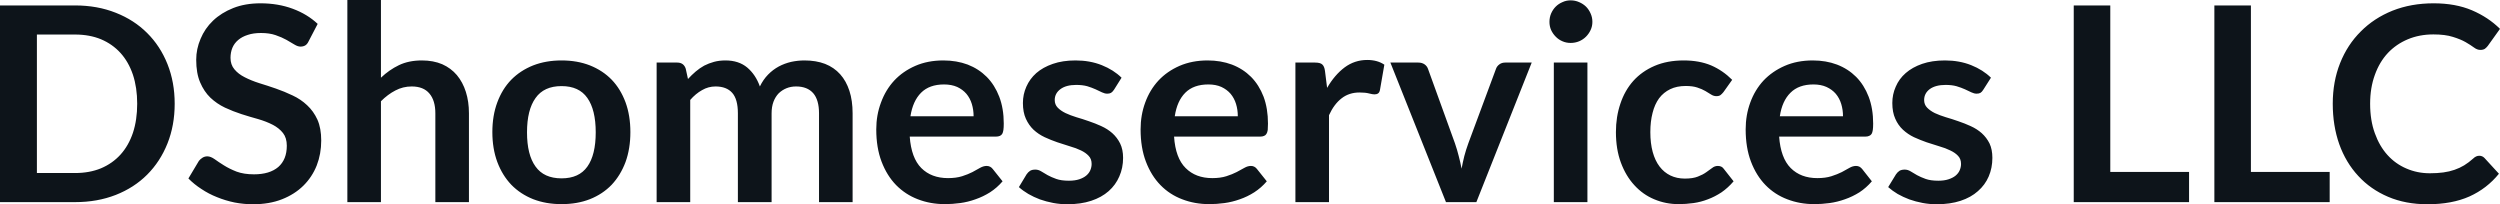 <svg fill="#0d141a" viewBox="0 0 211.381 17.273" height="100%" width="100%" xmlns="http://www.w3.org/2000/svg"><path preserveAspectRatio="none" d="M14.77 8.77L14.77 8.77Q14.77 10.60 14.16 12.13Q13.55 13.66 12.44 14.77Q11.34 15.87 9.79 16.48Q8.23 17.09 6.35 17.09L6.35 17.09L0 17.09L0 0.46L6.35 0.46Q8.23 0.46 9.79 1.08Q11.34 1.69 12.44 2.79Q13.55 3.89 14.16 5.42Q14.77 6.95 14.77 8.77ZM11.60 8.77L11.60 8.77Q11.60 7.41 11.24 6.32Q10.87 5.23 10.19 4.48Q9.51 3.73 8.54 3.32Q7.57 2.92 6.35 2.92L6.35 2.92L3.12 2.92L3.12 14.63L6.35 14.63Q7.57 14.63 8.54 14.23Q9.51 13.82 10.19 13.07Q10.87 12.32 11.24 11.23Q11.60 10.14 11.60 8.77ZM26.86 2.02L26.10 3.48Q25.98 3.74 25.81 3.84Q25.64 3.94 25.41 3.94L25.41 3.94Q25.18 3.94 24.90 3.77Q24.61 3.59 24.22 3.37Q23.83 3.15 23.30 2.97Q22.78 2.79 22.07 2.79L22.07 2.79Q21.42 2.79 20.95 2.95Q20.47 3.10 20.14 3.38Q19.81 3.66 19.65 4.04Q19.49 4.43 19.49 4.89L19.49 4.89Q19.49 5.47 19.82 5.86Q20.15 6.26 20.69 6.53Q21.23 6.81 21.92 7.03Q22.61 7.24 23.33 7.49Q24.05 7.74 24.74 8.07Q25.43 8.39 25.97 8.90Q26.51 9.40 26.84 10.12Q27.16 10.84 27.16 11.88L27.16 11.88Q27.16 13.01 26.78 13.99Q26.39 14.97 25.65 15.70Q24.91 16.43 23.84 16.85Q22.77 17.27 21.39 17.27L21.39 17.27Q20.60 17.27 19.83 17.12Q19.06 16.96 18.35 16.67Q17.64 16.39 17.03 15.98Q16.41 15.58 15.93 15.09L15.93 15.09L16.82 13.60Q16.95 13.44 17.13 13.33Q17.31 13.22 17.53 13.22L17.53 13.22Q17.81 13.22 18.15 13.46Q18.48 13.70 18.93 13.98Q19.39 14.27 20.00 14.51Q20.62 14.74 21.48 14.74L21.48 14.74Q22.80 14.74 23.53 14.12Q24.25 13.49 24.25 12.32L24.25 12.32Q24.25 11.66 23.93 11.25Q23.60 10.83 23.06 10.55Q22.52 10.27 21.83 10.07Q21.14 9.88 20.42 9.65Q19.71 9.42 19.02 9.10Q18.33 8.77 17.79 8.26Q17.25 7.74 16.92 6.96Q16.59 6.19 16.59 5.05L16.59 5.05Q16.59 4.14 16.96 3.28Q17.32 2.41 18.01 1.75Q18.71 1.08 19.72 0.68Q20.73 0.28 22.03 0.28L22.03 0.28Q23.51 0.28 24.75 0.74Q25.99 1.20 26.86 2.02L26.86 2.02ZM32.21 17.09L29.37 17.09L29.37 0L32.21 0L32.21 6.57Q32.90 5.91 33.73 5.51Q34.56 5.11 35.67 5.11L35.67 5.11Q36.64 5.11 37.39 5.43Q38.13 5.76 38.63 6.35Q39.13 6.95 39.39 7.77Q39.65 8.59 39.65 9.58L39.65 9.58L39.65 17.09L36.81 17.09L36.81 9.58Q36.81 8.50 36.31 7.91Q35.81 7.31 34.81 7.31L34.81 7.31Q34.07 7.31 33.43 7.65Q32.79 7.98 32.21 8.56L32.21 8.56L32.21 17.09ZM47.48 5.11L47.48 5.11Q48.81 5.11 49.88 5.53Q50.96 5.96 51.72 6.74Q52.47 7.52 52.89 8.65Q53.30 9.77 53.30 11.17L53.30 11.17Q53.30 12.57 52.89 13.70Q52.47 14.82 51.72 15.62Q50.96 16.41 49.88 16.84Q48.81 17.26 47.48 17.26L47.48 17.26Q46.16 17.26 45.08 16.84Q44.00 16.41 43.23 15.62Q42.47 14.82 42.05 13.70Q41.63 12.57 41.63 11.17L41.63 11.17Q41.63 9.77 42.05 8.65Q42.47 7.52 43.23 6.74Q44.00 5.96 45.08 5.53Q46.16 5.11 47.48 5.11ZM47.48 15.08L47.48 15.08Q48.96 15.08 49.66 14.09Q50.37 13.10 50.37 11.19L50.37 11.19Q50.37 9.28 49.66 8.28Q48.96 7.28 47.48 7.28L47.48 7.28Q45.99 7.28 45.28 8.29Q44.56 9.29 44.56 11.19L44.56 11.19Q44.56 13.09 45.28 14.08Q45.99 15.08 47.48 15.08ZM58.36 17.09L55.52 17.09L55.52 5.29L57.26 5.29Q57.81 5.29 57.98 5.81L57.98 5.81L58.17 6.68Q58.48 6.34 58.82 6.05Q59.16 5.76 59.54 5.55Q59.93 5.35 60.37 5.23Q60.81 5.11 61.34 5.11L61.34 5.11Q62.46 5.11 63.18 5.71Q63.89 6.31 64.25 7.31L64.25 7.31Q64.53 6.73 64.94 6.31Q65.35 5.89 65.85 5.62Q66.34 5.36 66.90 5.23Q67.46 5.11 68.02 5.11L68.02 5.11Q69 5.11 69.76 5.40Q70.52 5.70 71.04 6.28Q71.55 6.85 71.82 7.68Q72.09 8.51 72.09 9.58L72.09 9.58L72.09 17.09L69.25 17.09L69.25 9.58Q69.25 8.45 68.76 7.88Q68.26 7.31 67.31 7.31L67.31 7.31Q66.87 7.31 66.50 7.46Q66.13 7.61 65.84 7.89Q65.56 8.18 65.40 8.60Q65.24 9.03 65.24 9.58L65.24 9.58L65.24 17.09L62.39 17.09L62.39 9.58Q62.39 8.39 61.91 7.85Q61.43 7.31 60.50 7.31L60.50 7.31Q59.89 7.31 59.36 7.62Q58.82 7.92 58.36 8.45L58.36 8.45L58.36 17.09ZM79.76 5.11L79.76 5.11Q80.88 5.11 81.82 5.46Q82.75 5.82 83.43 6.50Q84.11 7.19 84.49 8.18Q84.87 9.18 84.87 10.45L84.87 10.45Q84.87 10.78 84.84 10.99Q84.81 11.20 84.74 11.32Q84.66 11.44 84.54 11.49Q84.41 11.55 84.21 11.55L84.21 11.55L76.92 11.55Q77.05 13.36 77.90 14.21Q78.75 15.06 80.16 15.06L80.16 15.06Q80.84 15.06 81.35 14.90Q81.85 14.74 82.22 14.55Q82.59 14.35 82.87 14.19Q83.16 14.03 83.42 14.03L83.42 14.03Q83.59 14.03 83.72 14.10Q83.85 14.17 83.94 14.29L83.94 14.29L84.77 15.33Q84.30 15.88 83.71 16.26Q83.12 16.63 82.48 16.85Q81.85 17.08 81.18 17.17Q80.52 17.26 79.90 17.26L79.90 17.26Q78.67 17.26 77.61 16.85Q76.56 16.45 75.77 15.65Q74.99 14.85 74.54 13.67Q74.09 12.49 74.09 10.94L74.09 10.94Q74.09 9.73 74.49 8.67Q74.88 7.60 75.61 6.81Q76.34 6.03 77.39 5.57Q78.44 5.11 79.76 5.11ZM79.82 7.14L79.82 7.14Q78.58 7.14 77.88 7.84Q77.18 8.54 76.98 9.83L76.98 9.83L82.32 9.83Q82.32 9.28 82.17 8.79Q82.02 8.30 81.71 7.93Q81.40 7.57 80.93 7.35Q80.45 7.14 79.82 7.14ZM94.83 6.57L94.19 7.59Q94.07 7.77 93.94 7.85Q93.82 7.92 93.62 7.92L93.62 7.92Q93.41 7.92 93.18 7.81Q92.94 7.69 92.63 7.55Q92.32 7.41 91.93 7.29Q91.53 7.18 90.99 7.18L90.99 7.18Q90.15 7.18 89.67 7.53Q89.18 7.89 89.18 8.46L89.18 8.46Q89.18 8.84 89.43 9.10Q89.68 9.36 90.09 9.56Q90.49 9.75 91.01 9.91Q91.53 10.06 92.07 10.25Q92.61 10.43 93.13 10.67Q93.64 10.90 94.05 11.26Q94.46 11.63 94.71 12.13Q94.96 12.64 94.96 13.35L94.96 13.35Q94.96 14.20 94.64 14.92Q94.33 15.64 93.74 16.16Q93.14 16.69 92.26 16.98Q91.38 17.27 90.24 17.27L90.24 17.27Q89.63 17.27 89.05 17.16Q88.47 17.05 87.93 16.86Q87.40 16.66 86.95 16.40Q86.49 16.13 86.15 15.82L86.15 15.82L86.80 14.74Q86.93 14.55 87.10 14.44Q87.27 14.34 87.54 14.34L87.54 14.34Q87.80 14.34 88.04 14.49Q88.27 14.64 88.58 14.81Q88.89 14.98 89.31 15.13Q89.73 15.28 90.38 15.28L90.38 15.28Q90.88 15.28 91.25 15.16Q91.61 15.04 91.84 14.85Q92.08 14.65 92.19 14.39Q92.30 14.13 92.30 13.86L92.30 13.86Q92.30 13.44 92.05 13.18Q91.80 12.91 91.40 12.72Q90.99 12.52 90.46 12.37Q89.94 12.21 89.40 12.03Q88.85 11.84 88.33 11.60Q87.80 11.35 87.39 10.97Q86.99 10.59 86.74 10.04Q86.49 9.49 86.49 8.71L86.49 8.71Q86.49 7.98 86.78 7.33Q87.07 6.67 87.62 6.18Q88.18 5.69 89.02 5.40Q89.85 5.11 90.94 5.11L90.94 5.11Q92.16 5.11 93.16 5.51Q94.16 5.91 94.83 6.57L94.83 6.57ZM102.11 5.11L102.11 5.11Q103.22 5.11 104.16 5.46Q105.10 5.82 105.78 6.50Q106.46 7.19 106.84 8.18Q107.21 9.18 107.21 10.45L107.21 10.45Q107.21 10.78 107.19 10.99Q107.16 11.20 107.08 11.32Q107.01 11.44 106.88 11.49Q106.75 11.55 106.56 11.55L106.56 11.55L99.27 11.55Q99.39 13.36 100.25 14.21Q101.10 15.06 102.50 15.06L102.50 15.06Q103.19 15.06 103.69 14.90Q104.19 14.74 104.56 14.55Q104.94 14.35 105.22 14.19Q105.50 14.03 105.77 14.03L105.77 14.03Q105.94 14.03 106.06 14.10Q106.19 14.17 106.28 14.29L106.28 14.29L107.11 15.33Q106.64 15.88 106.05 16.26Q105.47 16.63 104.83 16.85Q104.19 17.08 103.53 17.17Q102.87 17.26 102.25 17.26L102.25 17.26Q101.02 17.26 99.96 16.85Q98.90 16.45 98.12 15.65Q97.34 14.85 96.89 13.67Q96.44 12.49 96.44 10.94L96.44 10.94Q96.44 9.73 96.83 8.67Q97.22 7.60 97.95 6.81Q98.68 6.03 99.73 5.57Q100.79 5.11 102.11 5.11ZM102.17 7.14L102.17 7.14Q100.92 7.14 100.22 7.84Q99.52 8.54 99.33 9.83L99.33 9.83L104.66 9.83Q104.66 9.28 104.51 8.79Q104.36 8.30 104.05 7.93Q103.74 7.57 103.27 7.35Q102.80 7.14 102.17 7.14ZM112.37 17.09L109.53 17.09L109.53 5.29L111.19 5.29Q111.63 5.29 111.80 5.45Q111.98 5.61 112.03 6.00L112.03 6.00L112.21 7.43Q112.84 6.34 113.69 5.70Q114.54 5.07 115.60 5.07L115.60 5.07Q116.47 5.07 117.05 5.47L117.05 5.47L116.68 7.60Q116.64 7.81 116.53 7.89Q116.41 7.98 116.22 7.98L116.22 7.98Q116.05 7.98 115.75 7.90Q115.45 7.82 114.95 7.82L114.95 7.82Q114.07 7.82 113.44 8.31Q112.80 8.80 112.37 9.74L112.37 9.74L112.37 17.09ZM129.51 5.29L124.83 17.09L122.26 17.09L117.56 5.29L119.92 5.29Q120.23 5.29 120.45 5.44Q120.66 5.59 120.74 5.82L120.74 5.82L123.02 12.12Q123.21 12.67 123.34 13.20Q123.48 13.73 123.58 14.26L123.58 14.26Q123.68 13.73 123.81 13.20Q123.95 12.67 124.15 12.12L124.15 12.12L126.49 5.82Q126.57 5.59 126.78 5.44Q126.98 5.29 127.27 5.29L127.27 5.29L129.51 5.29ZM131.38 5.29L134.22 5.29L134.22 17.09L131.38 17.09L131.38 5.29ZM134.64 1.85L134.64 1.85Q134.64 2.22 134.49 2.54Q134.34 2.86 134.10 3.10Q133.85 3.35 133.52 3.49Q133.18 3.63 132.80 3.63L132.80 3.63Q132.43 3.63 132.11 3.49Q131.78 3.35 131.54 3.10Q131.30 2.86 131.15 2.54Q131.01 2.22 131.01 1.85L131.01 1.85Q131.01 1.47 131.15 1.14Q131.30 0.80 131.54 0.56Q131.78 0.32 132.11 0.18Q132.43 0.03 132.80 0.03L132.80 0.03Q133.18 0.03 133.52 0.18Q133.85 0.32 134.10 0.56Q134.34 0.80 134.49 1.14Q134.64 1.47 134.64 1.85ZM146.46 6.75L145.72 7.79Q145.59 7.95 145.47 8.04Q145.35 8.13 145.12 8.13L145.12 8.13Q144.90 8.13 144.69 8.00Q144.49 7.87 144.20 7.70Q143.91 7.53 143.51 7.40Q143.12 7.27 142.53 7.27L142.53 7.27Q141.78 7.27 141.22 7.54Q140.66 7.81 140.28 8.31Q139.91 8.82 139.73 9.54Q139.54 10.26 139.54 11.17L139.54 11.17Q139.54 12.11 139.74 12.85Q139.94 13.58 140.32 14.08Q140.70 14.58 141.24 14.84Q141.78 15.10 142.46 15.10L142.46 15.10Q143.14 15.10 143.56 14.93Q143.98 14.77 144.27 14.56Q144.56 14.36 144.77 14.20Q144.98 14.03 145.25 14.03L145.25 14.03Q145.59 14.03 145.76 14.29L145.76 14.29L146.58 15.33Q146.11 15.88 145.56 16.26Q145.00 16.63 144.41 16.85Q143.82 17.08 143.19 17.17Q142.55 17.26 141.93 17.26L141.93 17.26Q140.84 17.26 139.87 16.85Q138.91 16.45 138.19 15.66Q137.47 14.88 137.05 13.75Q136.63 12.62 136.63 11.17L136.63 11.17Q136.63 9.87 137.01 8.76Q137.38 7.65 138.10 6.84Q138.83 6.03 139.90 5.57Q140.97 5.11 142.36 5.11L142.36 5.11Q143.68 5.11 144.68 5.53Q145.67 5.96 146.46 6.75L146.46 6.75ZM153.27 5.11L153.27 5.11Q154.39 5.11 155.32 5.46Q156.26 5.82 156.94 6.50Q157.62 7.19 158.00 8.18Q158.38 9.18 158.38 10.45L158.38 10.45Q158.38 10.78 158.35 10.99Q158.32 11.20 158.25 11.32Q158.17 11.44 158.04 11.49Q157.92 11.55 157.72 11.55L157.72 11.55L150.43 11.55Q150.56 13.36 151.41 14.21Q152.26 15.06 153.66 15.06L153.66 15.06Q154.35 15.06 154.85 14.90Q155.35 14.74 155.73 14.55Q156.10 14.35 156.38 14.19Q156.66 14.03 156.93 14.03L156.93 14.03Q157.10 14.03 157.23 14.10Q157.35 14.17 157.45 14.29L157.45 14.29L158.27 15.33Q157.80 15.88 157.22 16.26Q156.63 16.63 155.99 16.85Q155.35 17.08 154.69 17.17Q154.03 17.26 153.41 17.26L153.41 17.26Q152.18 17.26 151.12 16.85Q150.06 16.45 149.28 15.65Q148.50 14.85 148.05 13.67Q147.60 12.49 147.60 10.94L147.60 10.94Q147.60 9.73 147.99 8.67Q148.38 7.60 149.11 6.81Q149.85 6.03 150.90 5.57Q151.95 5.11 153.27 5.11ZM153.33 7.14L153.33 7.14Q152.09 7.14 151.39 7.84Q150.68 8.54 150.49 9.83L150.49 9.83L155.83 9.83Q155.83 9.28 155.68 8.79Q155.53 8.30 155.22 7.93Q154.91 7.57 154.43 7.35Q153.96 7.14 153.33 7.14ZM168.34 6.57L167.69 7.59Q167.58 7.77 167.45 7.85Q167.33 7.92 167.13 7.92L167.13 7.92Q166.92 7.92 166.69 7.81Q166.45 7.69 166.14 7.55Q165.83 7.41 165.43 7.29Q165.04 7.18 164.50 7.18L164.50 7.18Q163.66 7.18 163.17 7.53Q162.69 7.89 162.69 8.46L162.69 8.46Q162.69 8.84 162.94 9.10Q163.19 9.36 163.59 9.56Q164.00 9.75 164.52 9.91Q165.04 10.06 165.58 10.25Q166.12 10.43 166.64 10.67Q167.15 10.90 167.56 11.26Q167.97 11.63 168.22 12.13Q168.46 12.64 168.46 13.35L168.46 13.35Q168.46 14.20 168.15 14.92Q167.84 15.64 167.24 16.16Q166.65 16.69 165.77 16.98Q164.89 17.27 163.75 17.27L163.75 17.27Q163.14 17.27 162.56 17.16Q161.98 17.05 161.44 16.86Q160.91 16.66 160.45 16.40Q160.00 16.13 159.65 15.82L159.65 15.82L160.31 14.74Q160.44 14.55 160.61 14.44Q160.78 14.34 161.05 14.34L161.05 14.34Q161.31 14.34 161.55 14.49Q161.78 14.64 162.09 14.81Q162.40 14.98 162.82 15.13Q163.24 15.28 163.89 15.28L163.89 15.28Q164.39 15.28 164.75 15.16Q165.12 15.04 165.35 14.85Q165.59 14.65 165.70 14.39Q165.81 14.13 165.81 13.86L165.81 13.86Q165.81 13.44 165.56 13.18Q165.31 12.91 164.90 12.72Q164.50 12.52 163.97 12.37Q163.45 12.21 162.90 12.03Q162.36 11.84 161.83 11.60Q161.31 11.35 160.90 10.97Q160.49 10.59 160.25 10.04Q160.00 9.49 160.00 8.71L160.00 8.71Q160.00 7.98 160.29 7.33Q160.57 6.67 161.13 6.18Q161.69 5.69 162.52 5.40Q163.36 5.11 164.45 5.11L164.45 5.11Q165.67 5.11 166.67 5.51Q167.67 5.91 168.34 6.57L168.34 6.57ZM178.43 0.46L178.43 14.54L185.09 14.54L185.09 17.09L175.34 17.09L175.34 0.46L178.43 0.46ZM190.32 0.46L190.32 14.54L196.98 14.54L196.98 17.09L187.23 17.09L187.23 0.46L190.32 0.46ZM209.63 13.17L209.63 13.17Q209.89 13.17 210.07 13.36L210.07 13.36L211.29 14.69Q210.28 15.94 208.80 16.61Q207.32 17.27 205.25 17.27L205.25 17.27Q203.40 17.27 201.92 16.64Q200.44 16.01 199.40 14.88Q198.35 13.75 197.79 12.19Q197.24 10.63 197.24 8.77L197.24 8.77Q197.24 6.90 197.86 5.34Q198.48 3.78 199.61 2.66Q200.73 1.53 202.30 0.90Q203.87 0.28 205.77 0.28L205.77 0.28Q207.62 0.28 209.01 0.87Q210.39 1.46 211.38 2.44L211.38 2.44L210.35 3.88Q210.25 4.01 210.11 4.12Q209.97 4.22 209.71 4.22L209.71 4.22Q209.45 4.22 209.17 4.01Q208.90 3.81 208.47 3.56Q208.05 3.32 207.40 3.12Q206.75 2.91 205.75 2.91L205.75 2.91Q204.57 2.91 203.59 3.32Q202.61 3.73 201.90 4.48Q201.19 5.24 200.80 6.33Q200.40 7.42 200.40 8.77L200.40 8.77Q200.40 10.18 200.80 11.27Q201.19 12.36 201.87 13.11Q202.55 13.86 203.47 14.25Q204.39 14.65 205.45 14.65L205.45 14.65Q206.08 14.65 206.59 14.58Q207.10 14.51 207.53 14.36Q207.97 14.21 208.35 13.98Q208.74 13.74 209.12 13.40L209.12 13.40Q209.23 13.29 209.36 13.23Q209.48 13.17 209.63 13.17Z"></path></svg>